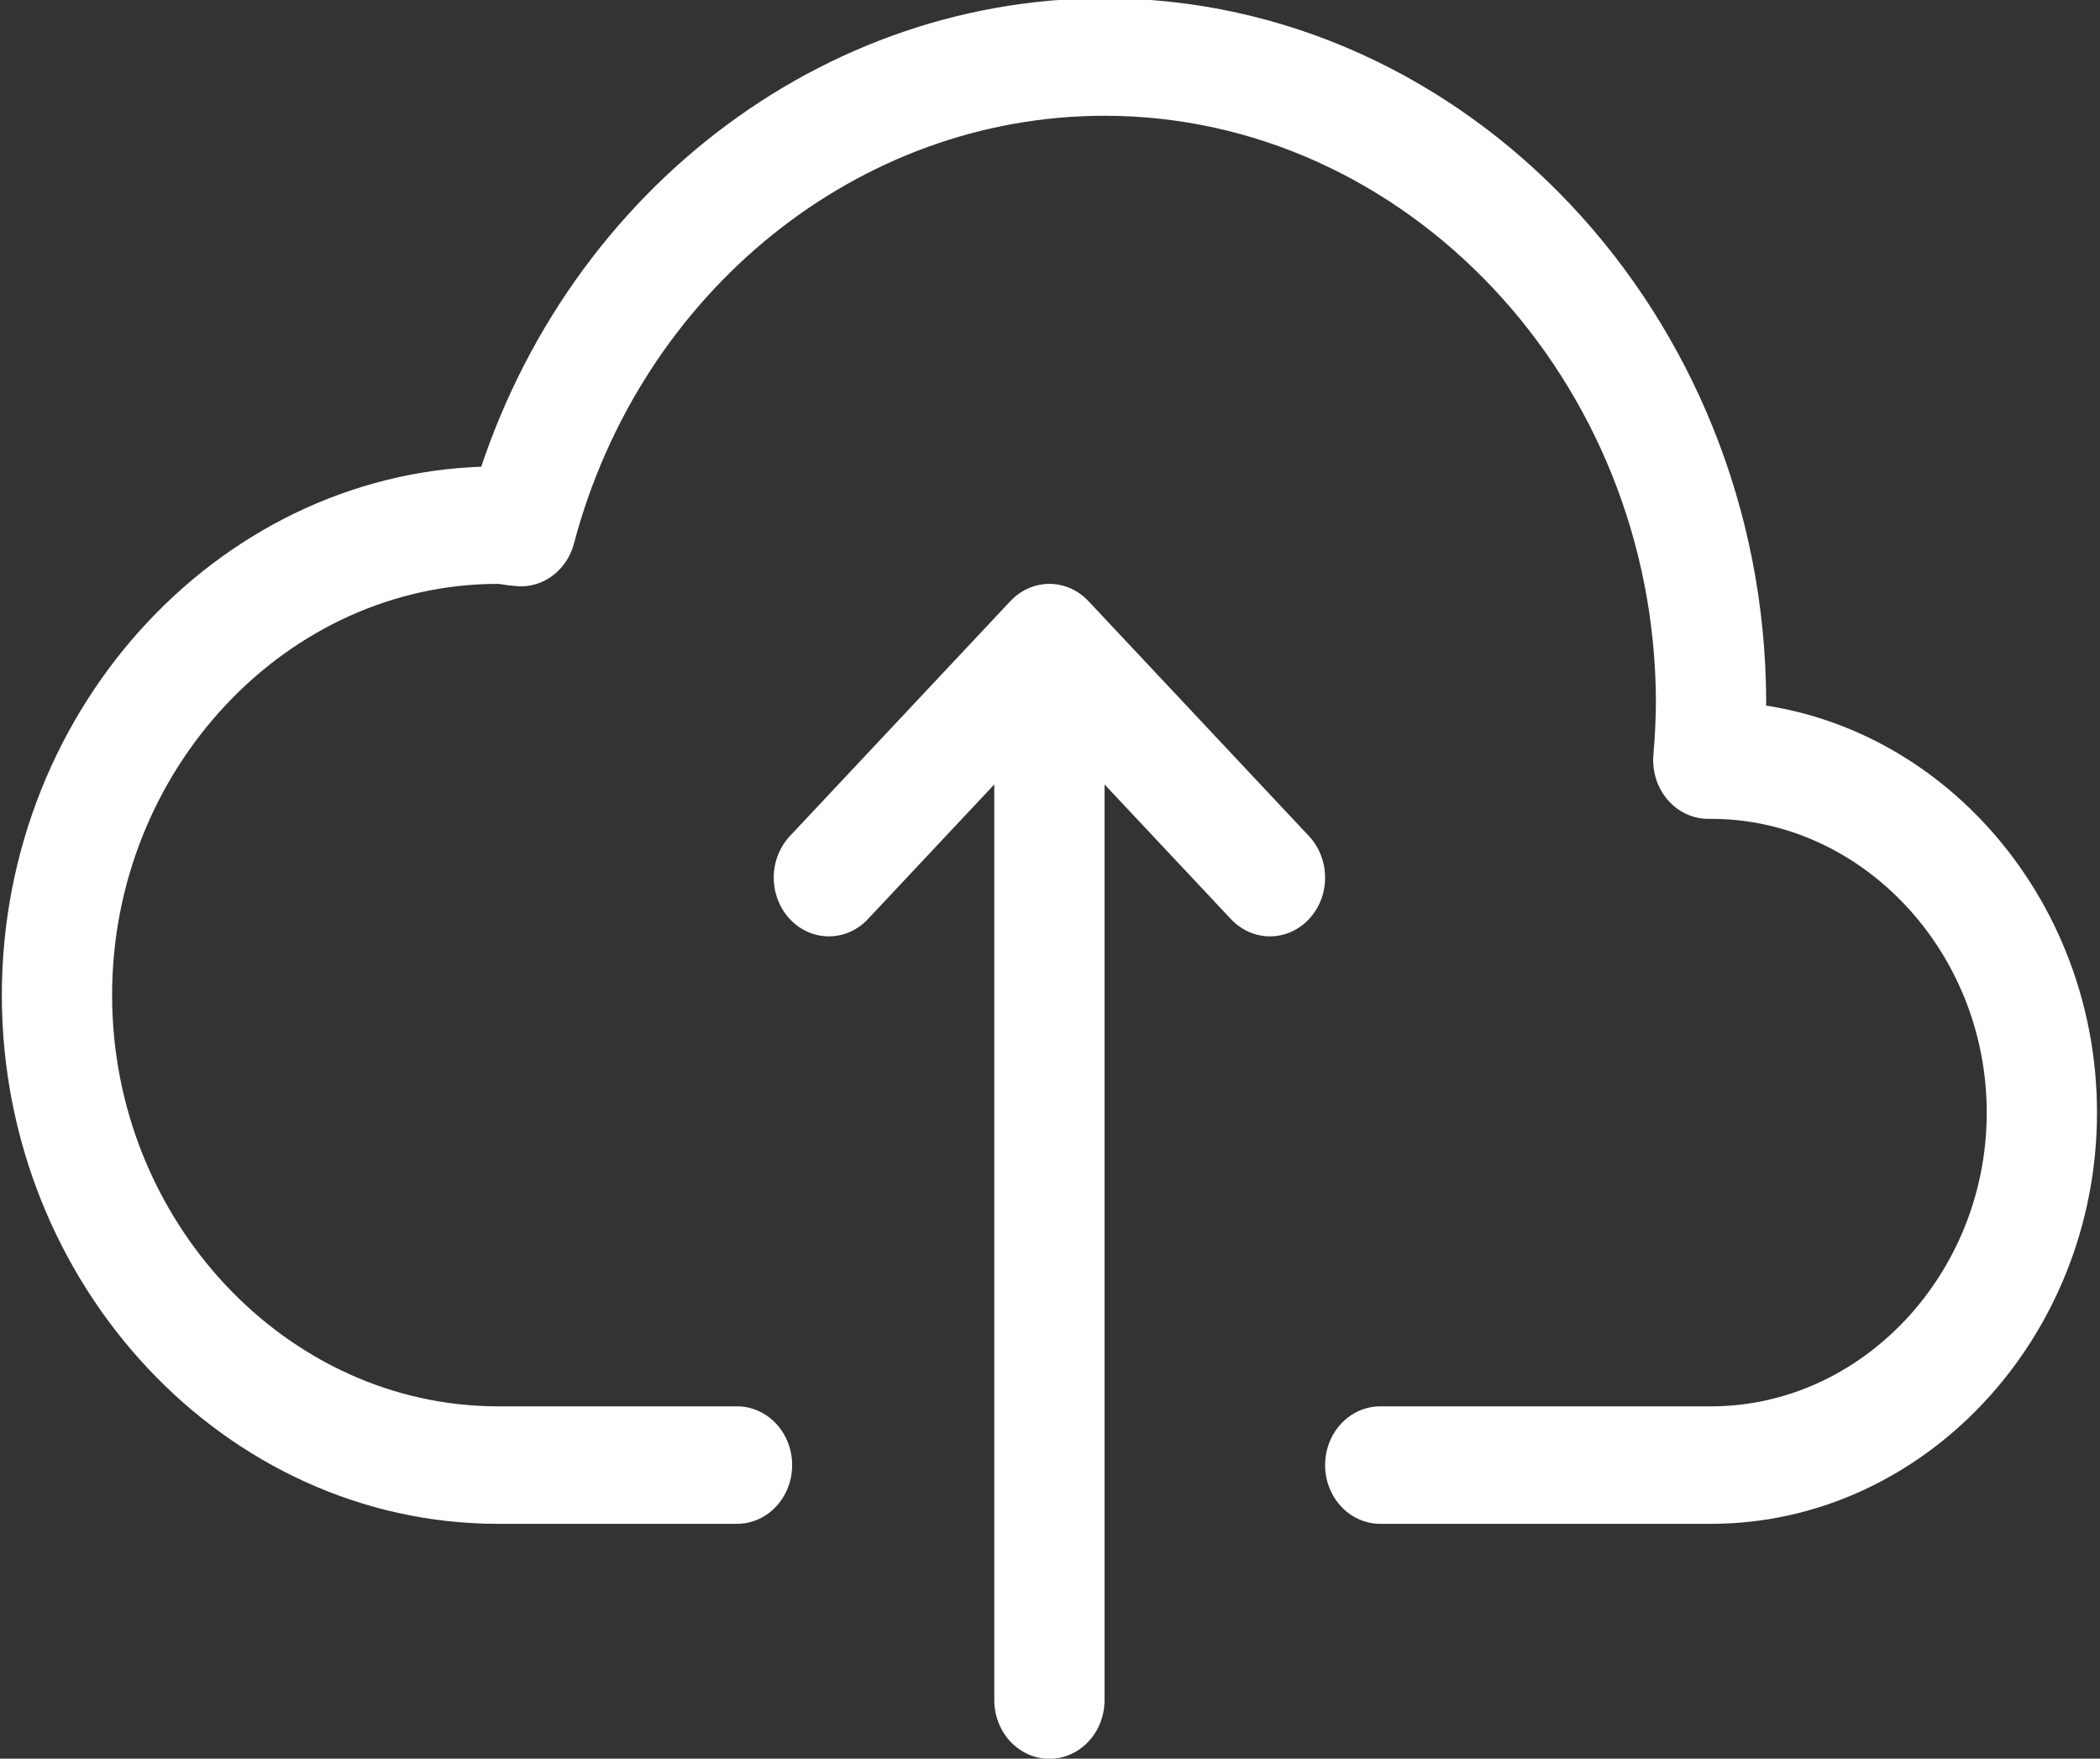 <?xml version="1.0" encoding="UTF-8" standalone="no"?>
<!DOCTYPE svg PUBLIC "-//W3C//DTD SVG 1.1//EN" "http://www.w3.org/Graphics/SVG/1.1/DTD/svg11.dtd">
<svg width="100%" height="100%" viewBox="0 0 529 443" version="1.1" xmlns="http://www.w3.org/2000/svg" xmlns:xlink="http://www.w3.org/1999/xlink" xml:space="preserve" xmlns:serif="http://www.serif.com/" style="fill-rule:evenodd;clip-rule:evenodd;stroke-linecap:round;stroke-linejoin:round;">
    <rect x="0" y="0" width="529" height="443" fill="#333333" stroke="none"/>
    <g transform="matrix(27.778,0,0,29.597,-68.983,-134.096)">
        <g>
            <path d="M15,17L18,17C19.646,17 21,15.646 21,14C21,12.354 19.646,11 18,11L17.975,11C17.991,10.834 17.999,10.667 18,10.5C17.991,7.489 15.511,5.016 12.5,5.016C10.045,5.016 7.874,6.659 7.207,9.021C7.137,9.017 7.071,9 7,9C4.806,9 3,10.806 3,13C3,15.194 4.806,17 7,17L9.167,17M12,19L12,10M12,10L10,12M12,10L14,12" style="fill:none;fill-rule:nonzero;stroke:white;stroke-width:1px;"/>
        </g>
    </g>
</svg>

